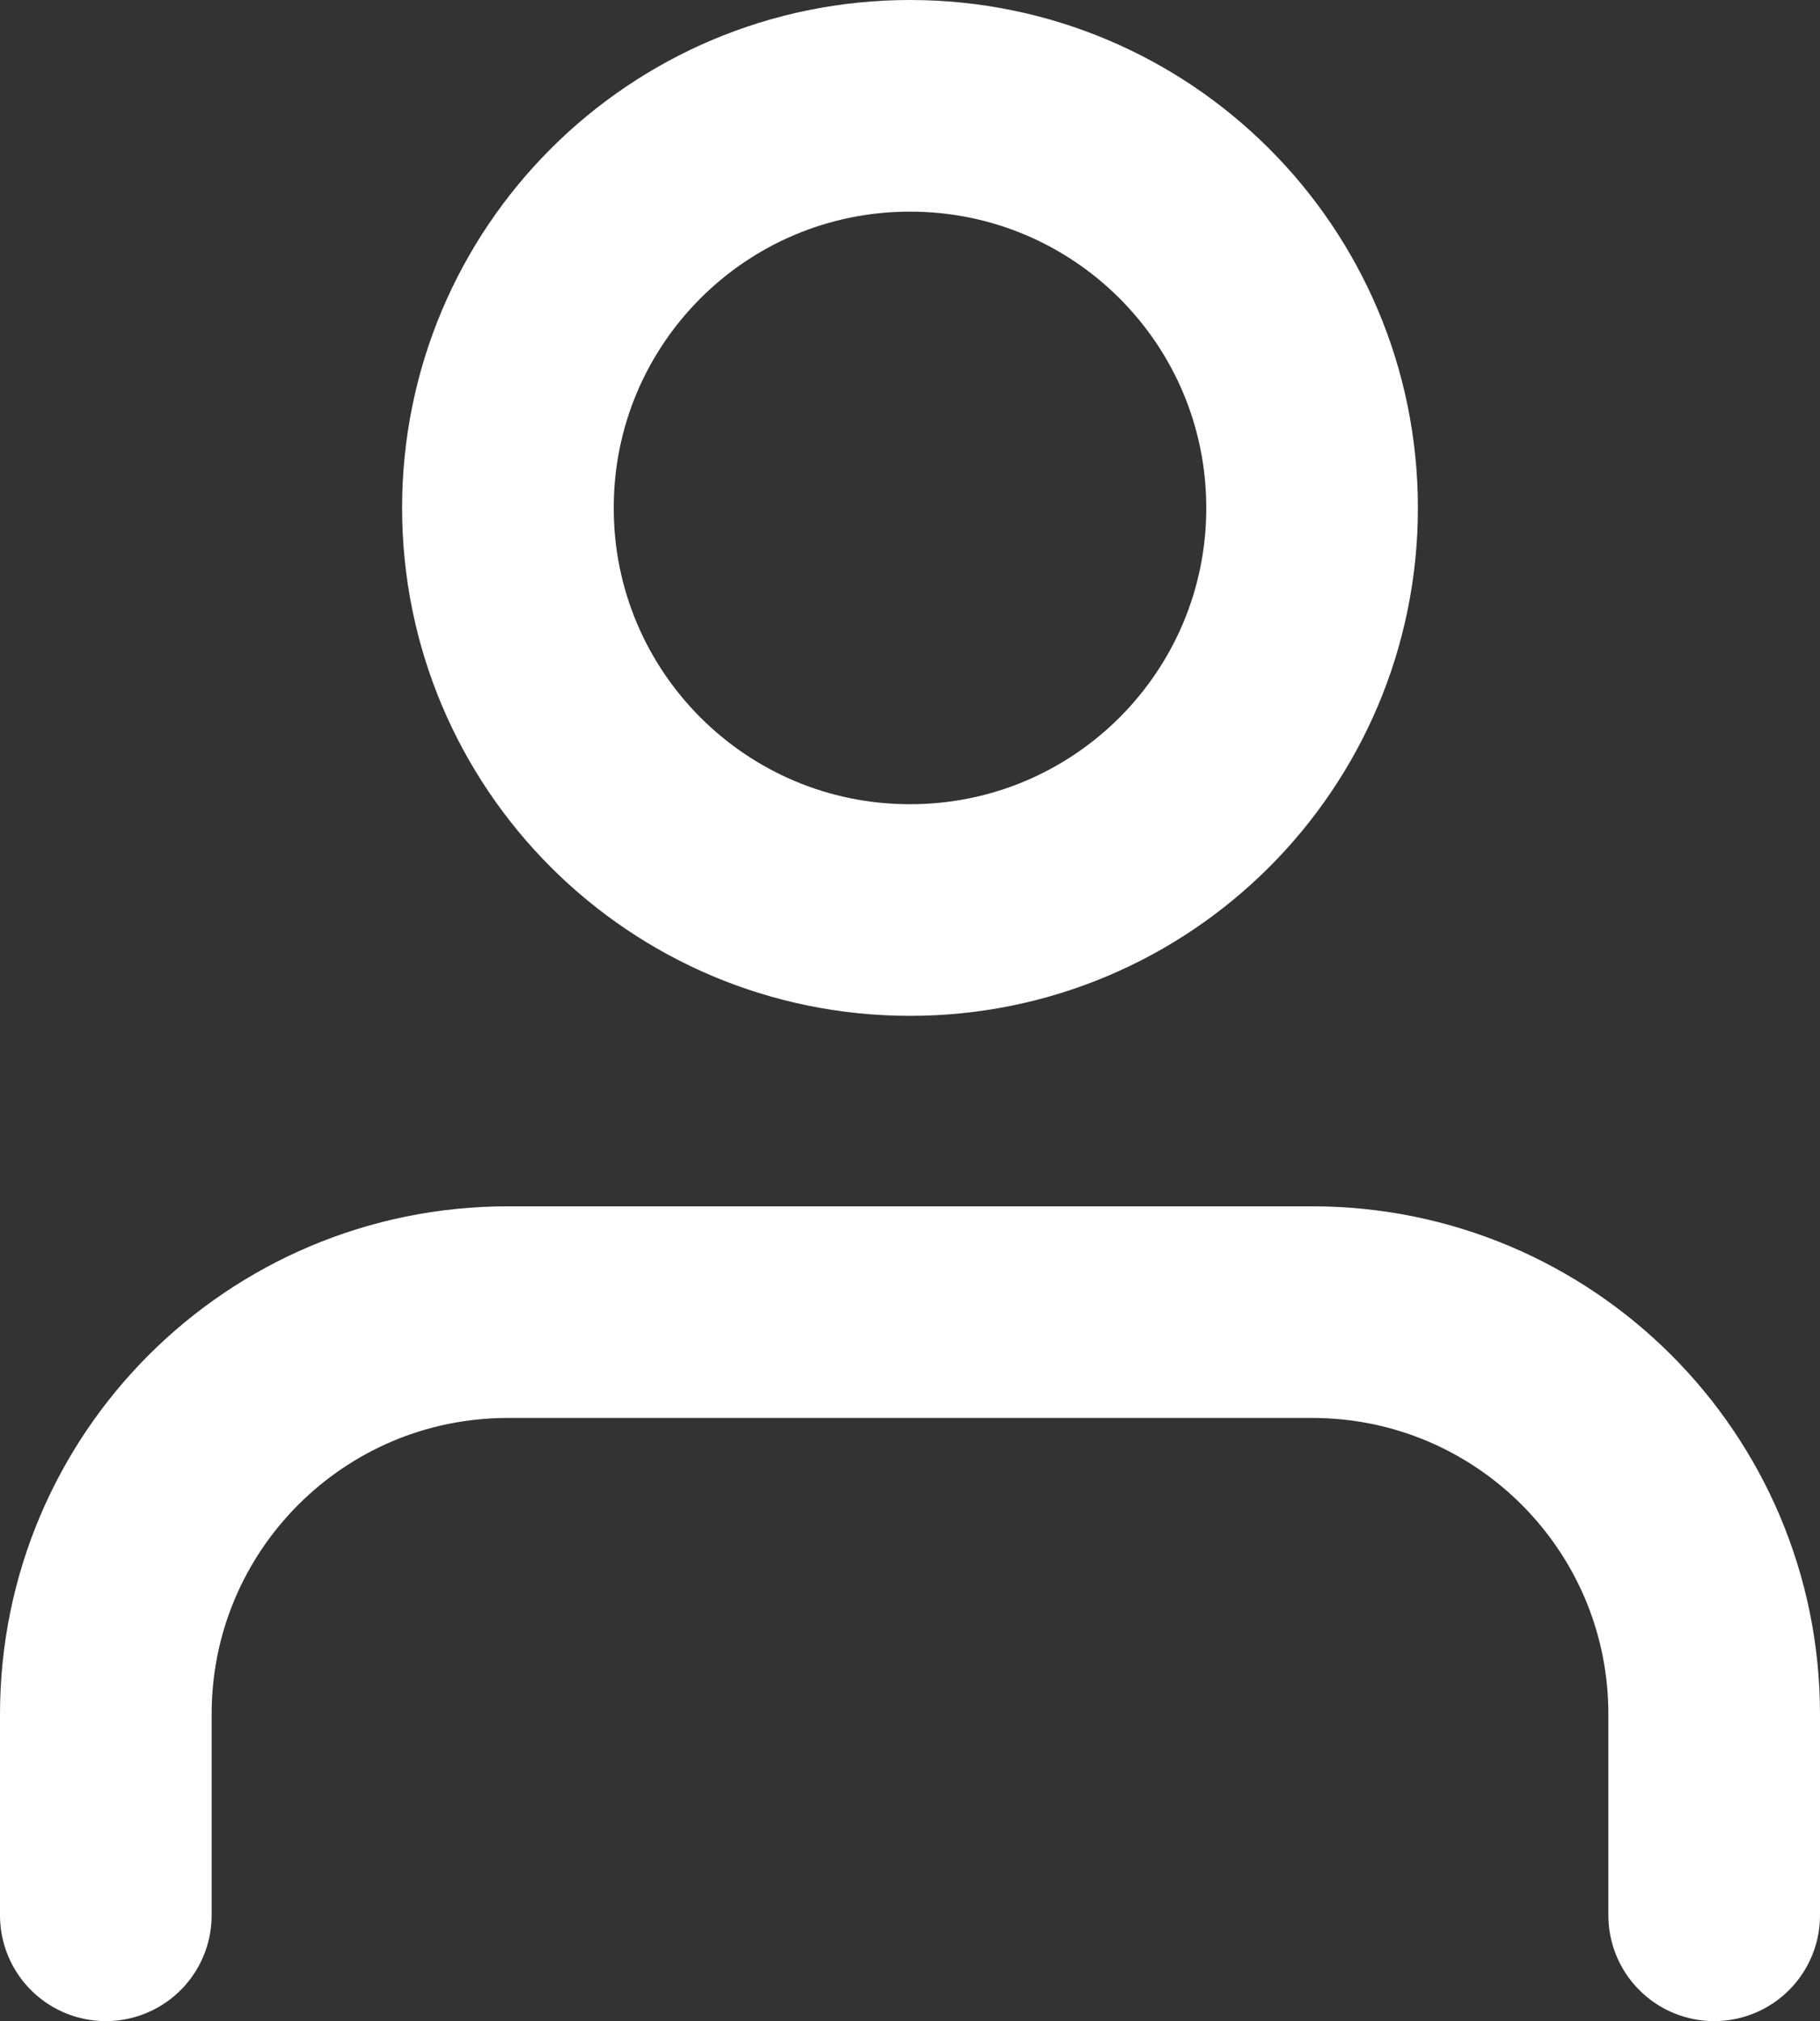 <?xml version="1.0" encoding="utf-8"?>
<!-- Generator: Adobe Illustrator 28.1.0, SVG Export Plug-In . SVG Version: 6.00 Build 0)  -->
<svg version="1.1" id="Calque_1" xmlns="http://www.w3.org/2000/svg" xmlns:xlink="http://www.w3.org/1999/xlink" x="0px" y="0px"
	 viewBox="0 0 17.2 19.1" style="enable-background:new 0 0 17.2 19.1;" xml:space="preserve">
<rect x="0" y="0" width="17.2" height="19.1" fill="#333333" stroke="none"/>
<style type="text/css">
	.st0{fill:none;stroke:#FFFFFF;stroke-width:2;stroke-linecap:round;stroke-linejoin:round;}
</style>
<g id="Icon_feather-user" transform="translate(-5 -3.5)">
	<path id="Path_6" class="st0" d="M21.2,21.6v-1.9c0-2.1-1.7-3.8-3.8-3.8c0,0,0,0,0,0H9.8c-2.1,0-3.8,1.7-3.8,3.8v1.9"/>
	<path id="Path_7" class="st0" d="M17.4,8.3c0,2.1-1.7,3.8-3.8,3.8s-3.8-1.7-3.8-3.8s1.7-3.8,3.8-3.8l0,0
		C15.7,4.5,17.4,6.2,17.4,8.3z"/>
</g>
</svg>
